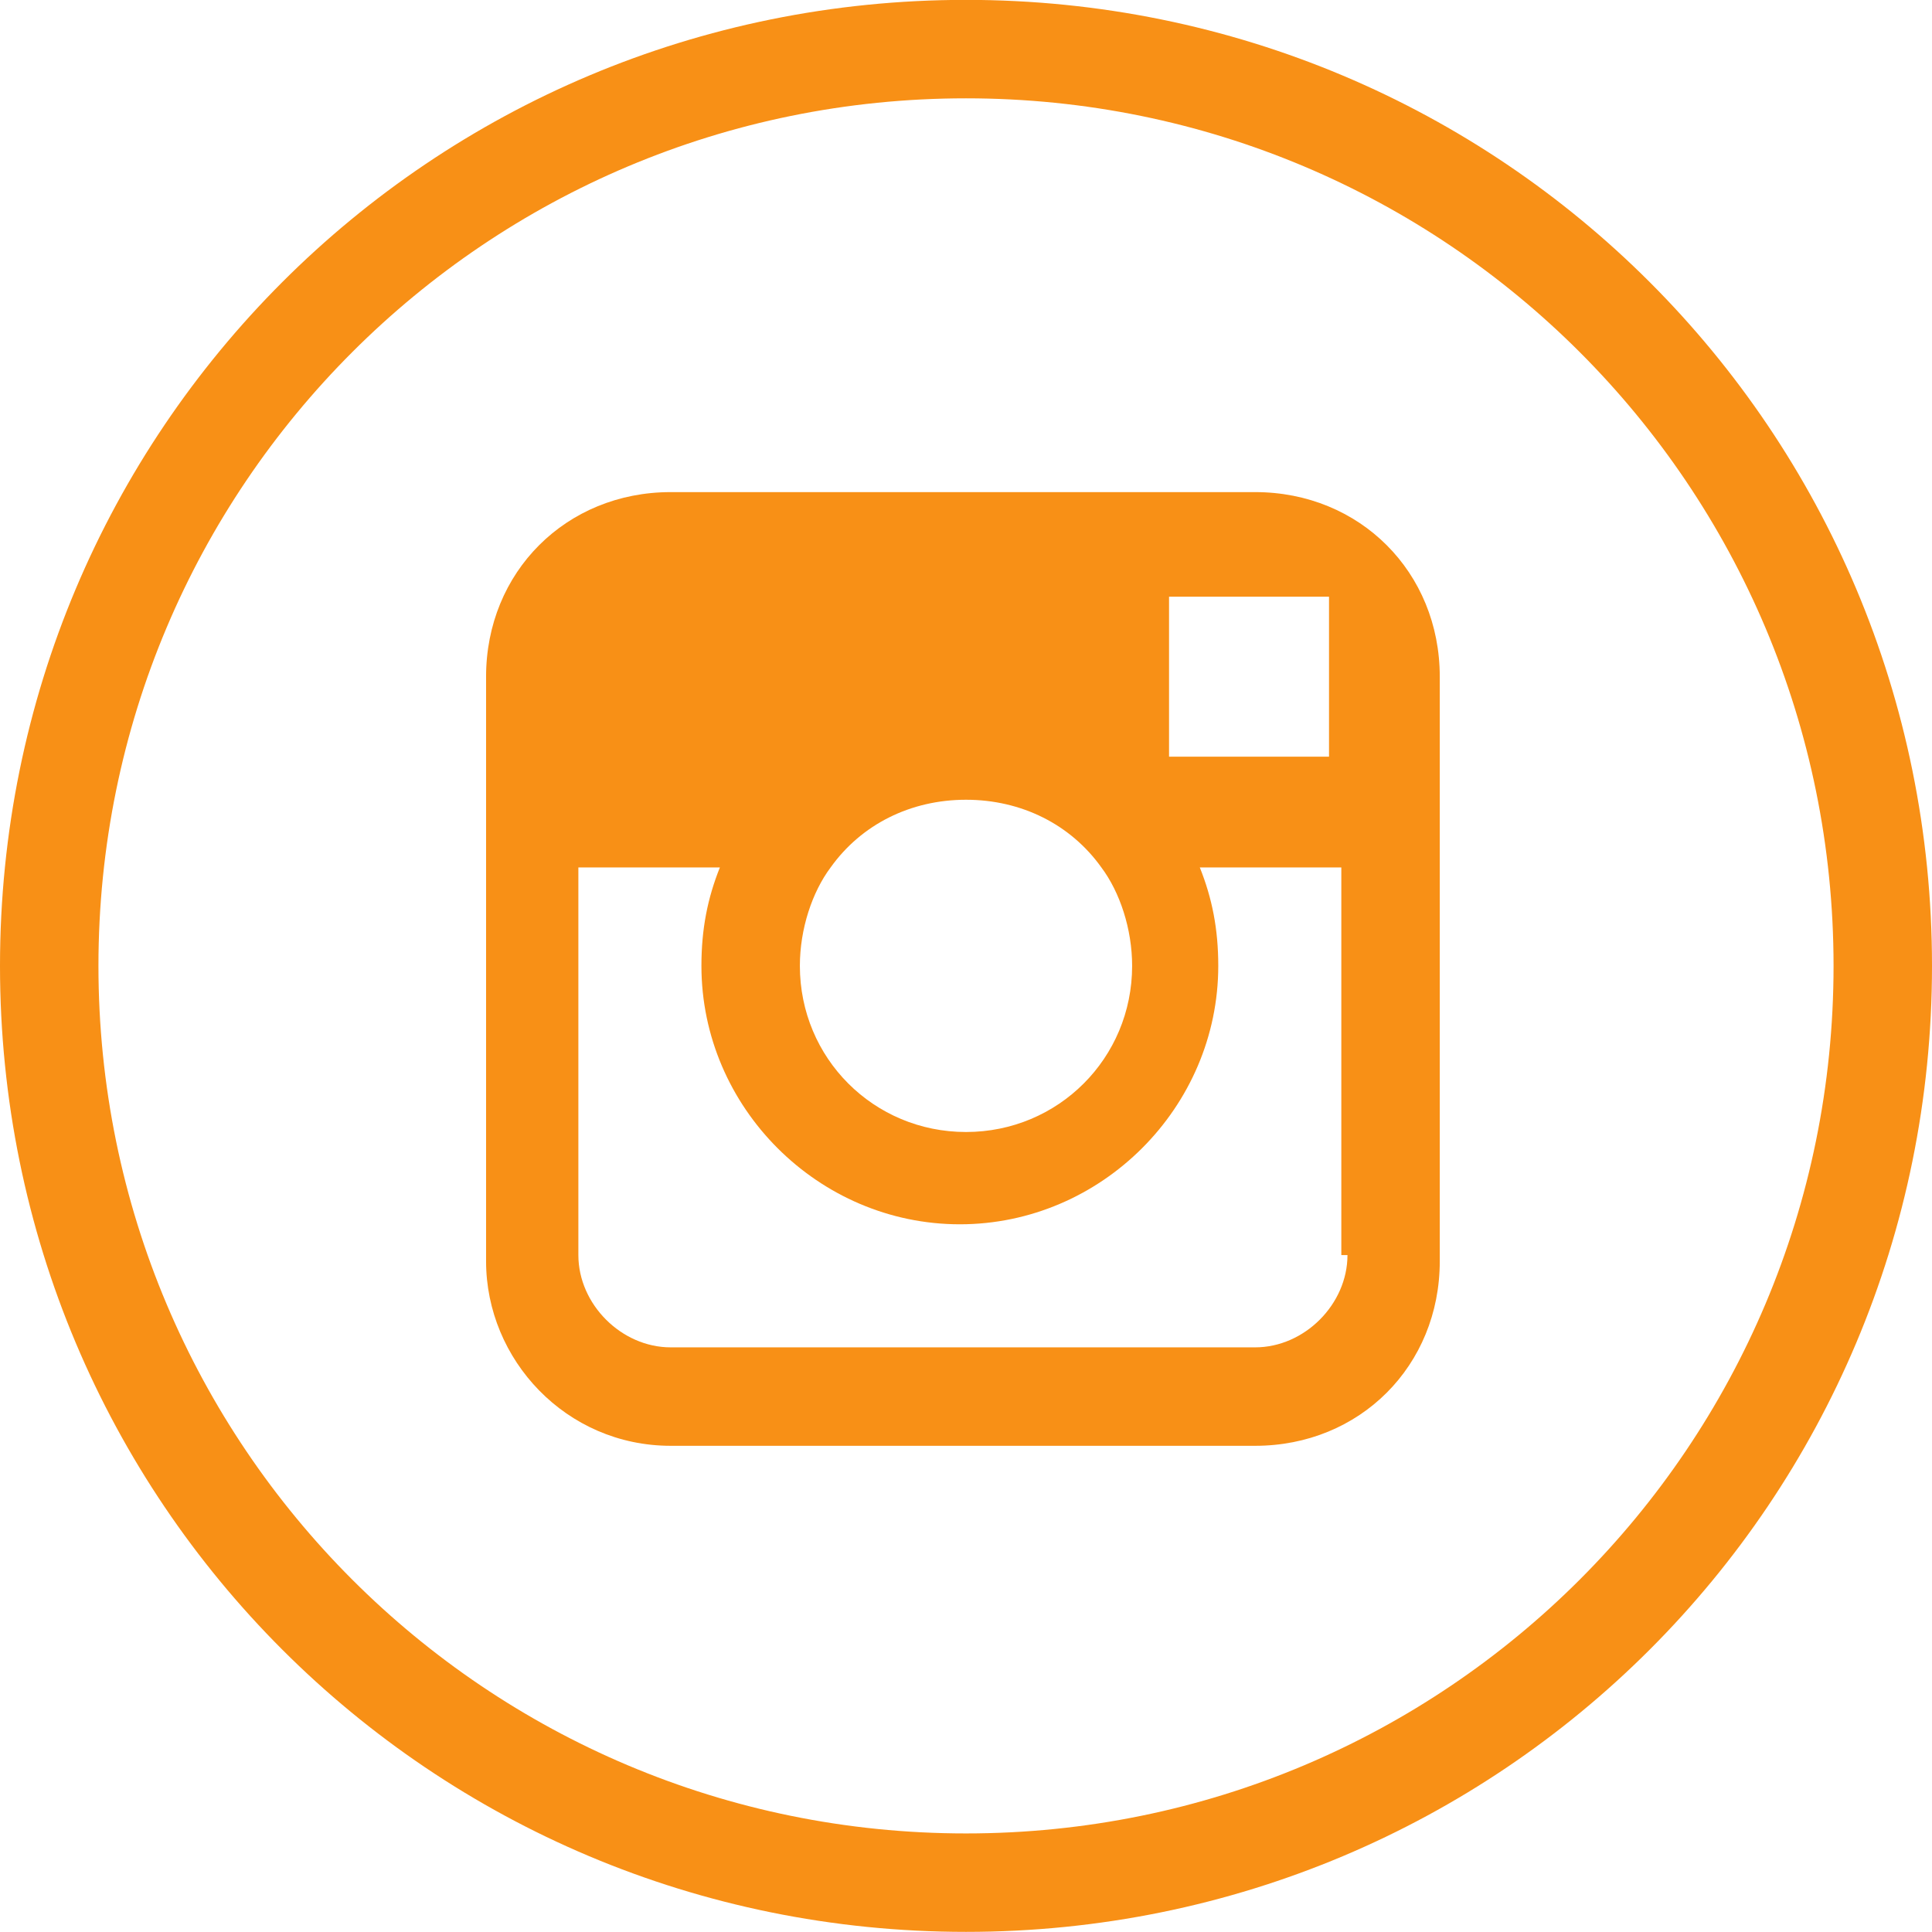 <?xml version="1.0" encoding="UTF-8"?>
<svg xmlns="http://www.w3.org/2000/svg" xmlns:xlink="http://www.w3.org/1999/xlink" version="1.1" id="Capa_1" x="0px" y="0px" viewBox="0 0 31.4 31.4" style="enable-background:new 0 0 31.4 31.4;" xml:space="preserve">
<style type="text/css">
	.st0{fill:#F89016;}
</style>
<g transform="translate(-1076.6 -4212.002)">
	<path class="st0" d="M1092.3,4243.4c-8.7,0-15.7-7-15.7-15.7s7-15.7,15.7-15.7c8.7,0,15.7,7,15.7,15.7c0,0,0,0,0,0   C1108,4236.4,1101,4243.4,1092.3,4243.4z M1092.3,4213.6c-7.8,0-14.1,6.3-14.1,14.1c0,7.8,6.3,14.1,14.1,14.1   c7.8,0,14.1-6.3,14.1-14.1c0,0,0,0,0,0C1106.4,4219.9,1100.1,4213.6,1092.3,4213.6z"></path>
	<path class="st0" d="M1097,4220h-9.5c-1.7,0-3,1.3-3,3v3.2v6.3c0,1.6,1.3,3,3,3h9.5c1.7,0,3-1.3,3-3v-6.3v-3.2   C1100,4221.3,1098.7,4220,1097,4220z M1097.9,4221.7h0.3v0.3v2.3l-2.6,0l0-2.6L1097.9,4221.7z M1090.1,4226.1   c0.5-0.7,1.3-1.1,2.2-1.1s1.7,0.4,2.2,1.1c0.3,0.4,0.5,1,0.5,1.6c0,1.5-1.2,2.7-2.7,2.7c-1.5,0-2.7-1.2-2.7-2.7   C1089.6,4227.1,1089.8,4226.5,1090.1,4226.1z M1098.5,4232.4c0,0.8-0.7,1.5-1.5,1.5h-9.5c-0.8,0-1.5-0.7-1.5-1.5v-6.3h2.3   c-0.2,0.5-0.3,1-0.3,1.6c0,2.3,1.9,4.2,4.2,4.2c2.3,0,4.2-1.9,4.2-4.2c0-0.6-0.1-1.1-0.3-1.6h2.3V4232.4z"></path>
</g>
</svg>
